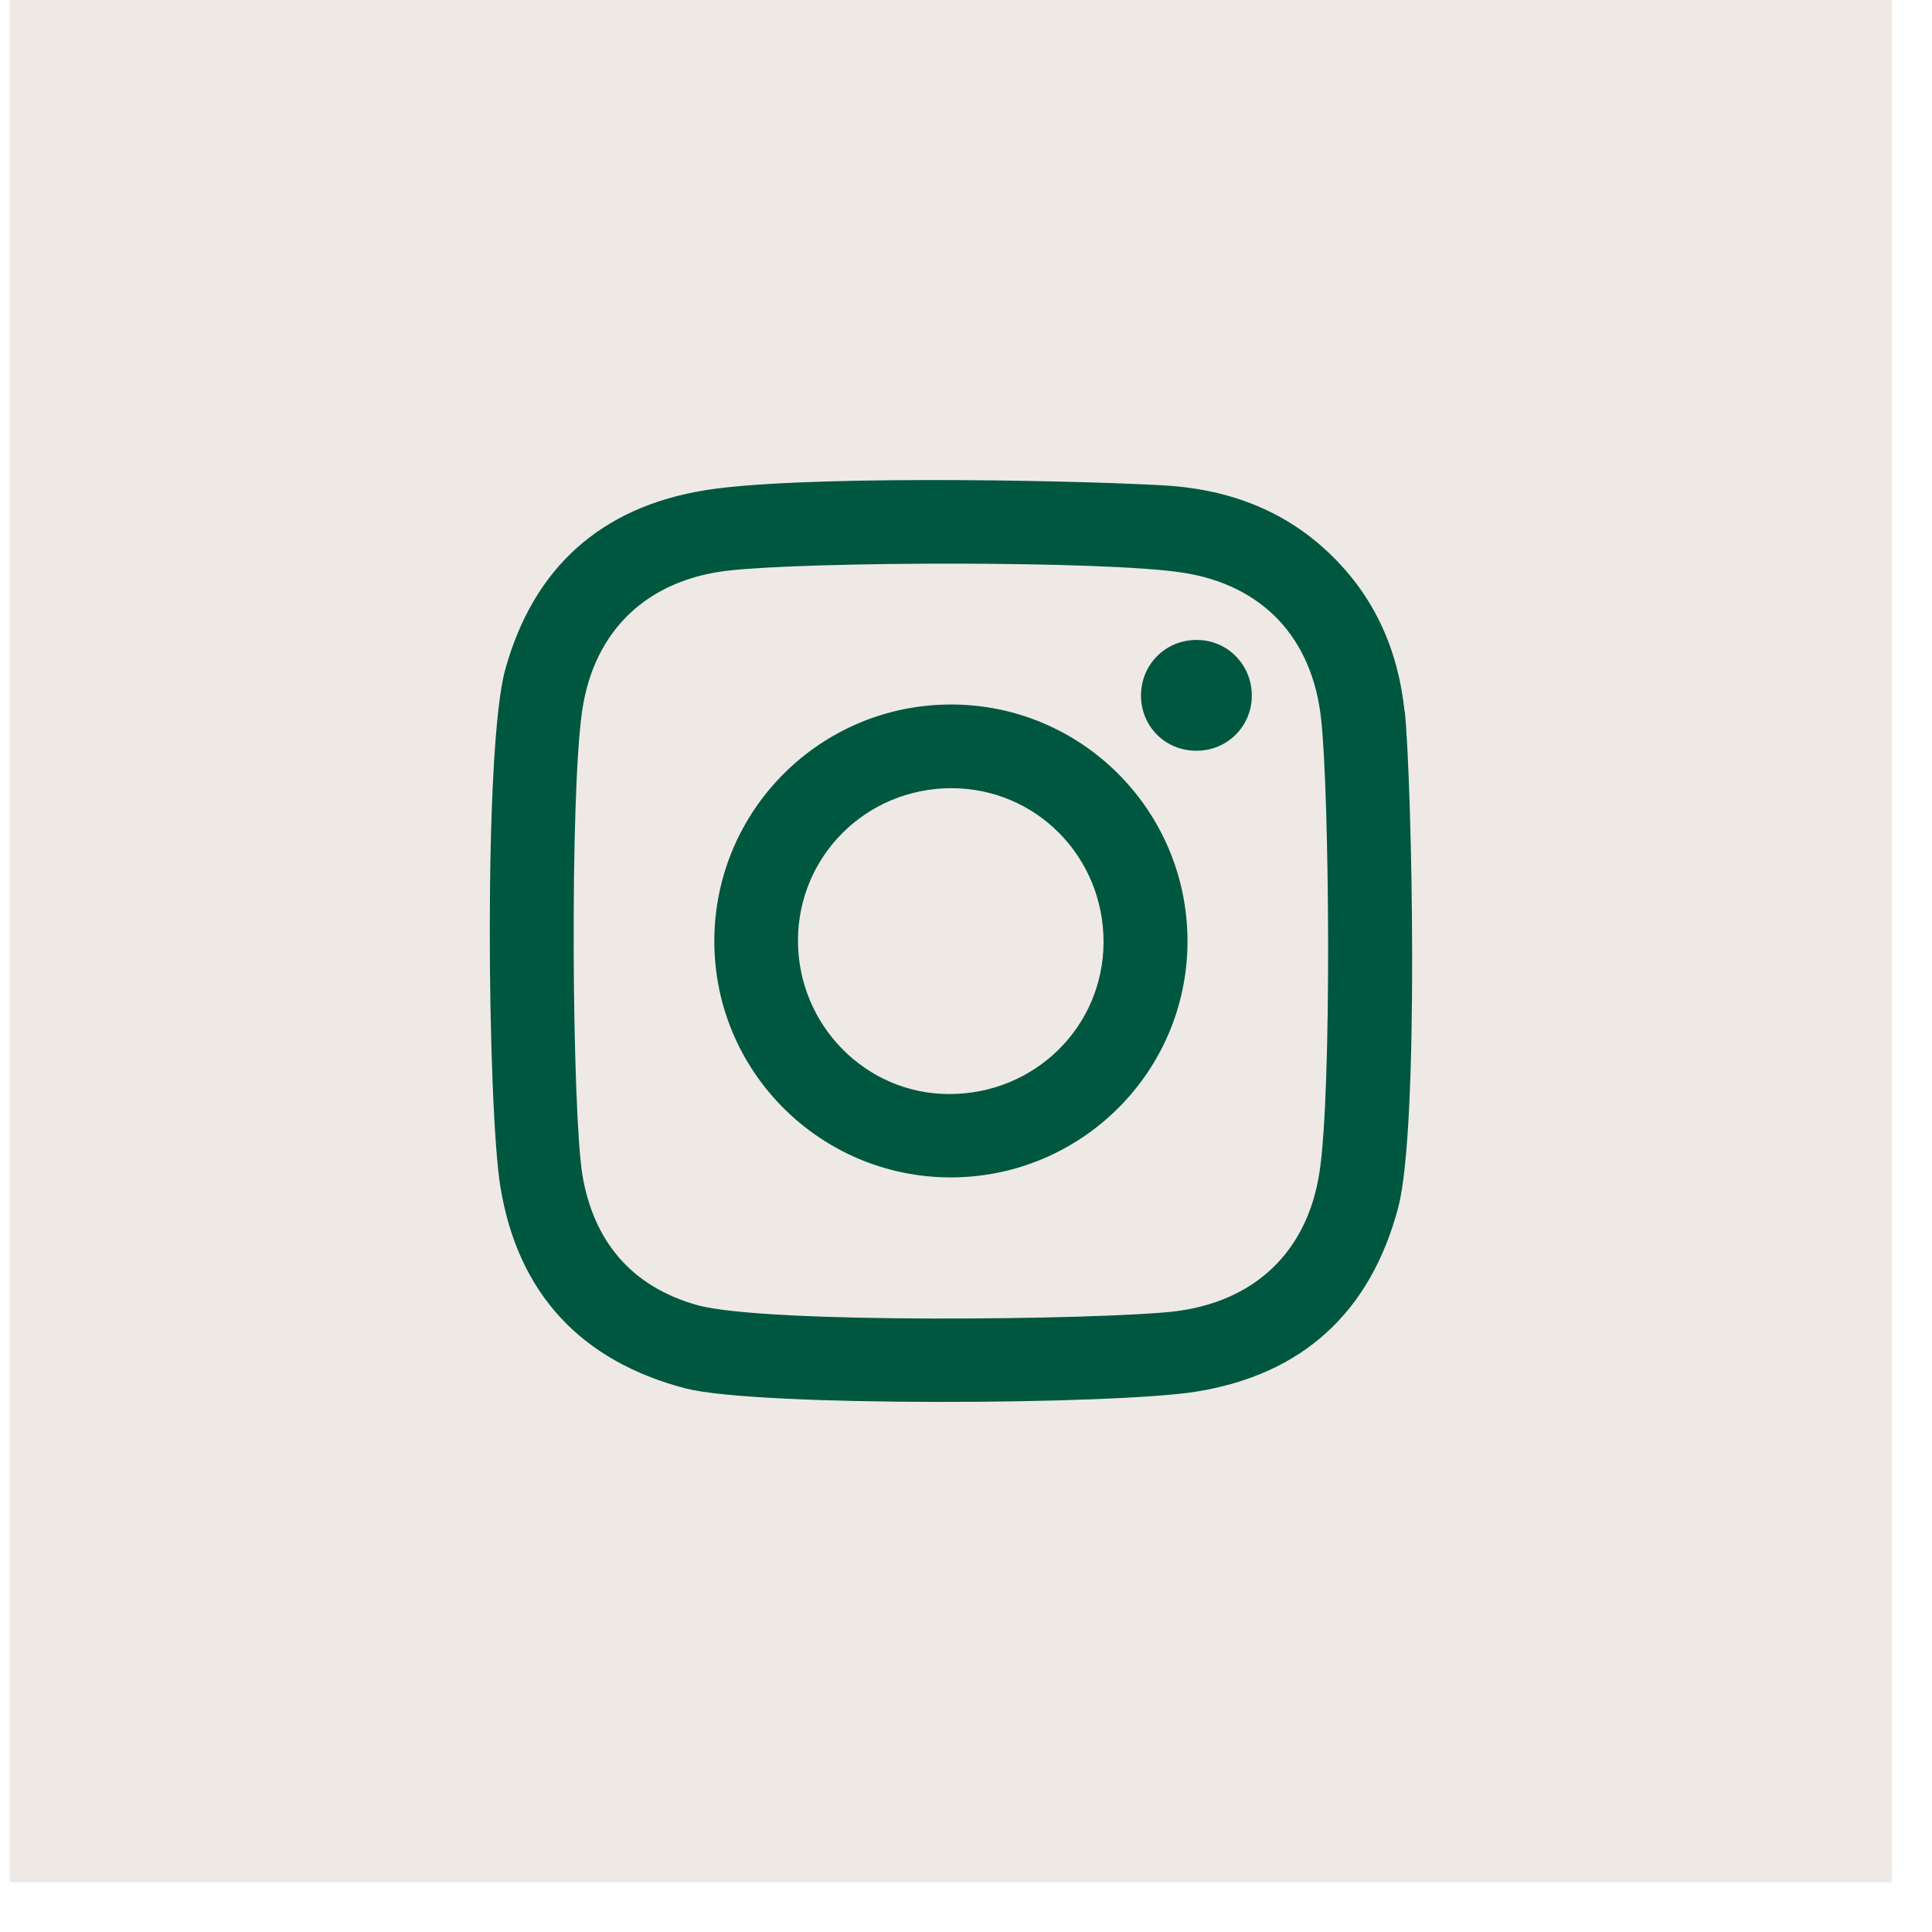 <svg width="37" height="37" viewBox="0 0 37 37" fill="none" xmlns="http://www.w3.org/2000/svg">
<path d="M36.234 0H0.188V36.047H36.234V0Z" fill="#EFE9E6"/>
<path d="M23.973 13.323C23.973 13.913 23.502 14.378 22.912 14.378C22.321 14.378 21.856 13.919 21.851 13.323C21.851 12.726 22.321 12.251 22.923 12.256C23.508 12.256 23.978 12.737 23.973 13.323ZM18.175 20.952C16.579 20.952 15.282 19.628 15.282 18.015C15.282 16.396 16.59 15.095 18.219 15.095C19.849 15.095 21.134 16.413 21.134 18.037C21.134 19.661 19.816 20.957 18.17 20.952M18.214 13.492C15.709 13.492 13.68 15.521 13.68 18.026C13.68 20.52 15.704 22.544 18.203 22.549C20.708 22.549 22.742 20.525 22.742 18.026C22.742 15.527 20.719 13.492 18.214 13.492ZM25.269 22.451C25.034 23.993 24.006 24.944 22.458 25.119C21.036 25.273 14.675 25.36 13.352 24.994C12.088 24.638 11.367 23.768 11.153 22.5C10.956 21.28 10.907 15.209 11.153 13.585C11.388 12.054 12.411 11.102 13.953 10.927C15.518 10.752 21.151 10.736 22.644 10.966C24.186 11.201 25.138 12.223 25.302 13.782C25.46 15.231 25.509 20.897 25.269 22.456M26.899 13.623C26.778 12.459 26.33 11.43 25.466 10.604C24.563 9.735 23.448 9.352 22.228 9.292C20.15 9.183 15.222 9.106 13.494 9.39C11.514 9.713 10.218 10.867 9.677 12.819C9.255 14.323 9.338 21.247 9.584 22.735C9.917 24.764 11.12 26.066 13.133 26.591C14.528 26.946 21.369 26.902 22.912 26.651C24.946 26.323 26.248 25.13 26.778 23.123C27.183 21.581 27.041 15.018 26.904 13.623" fill="#005740"/>
</svg>
